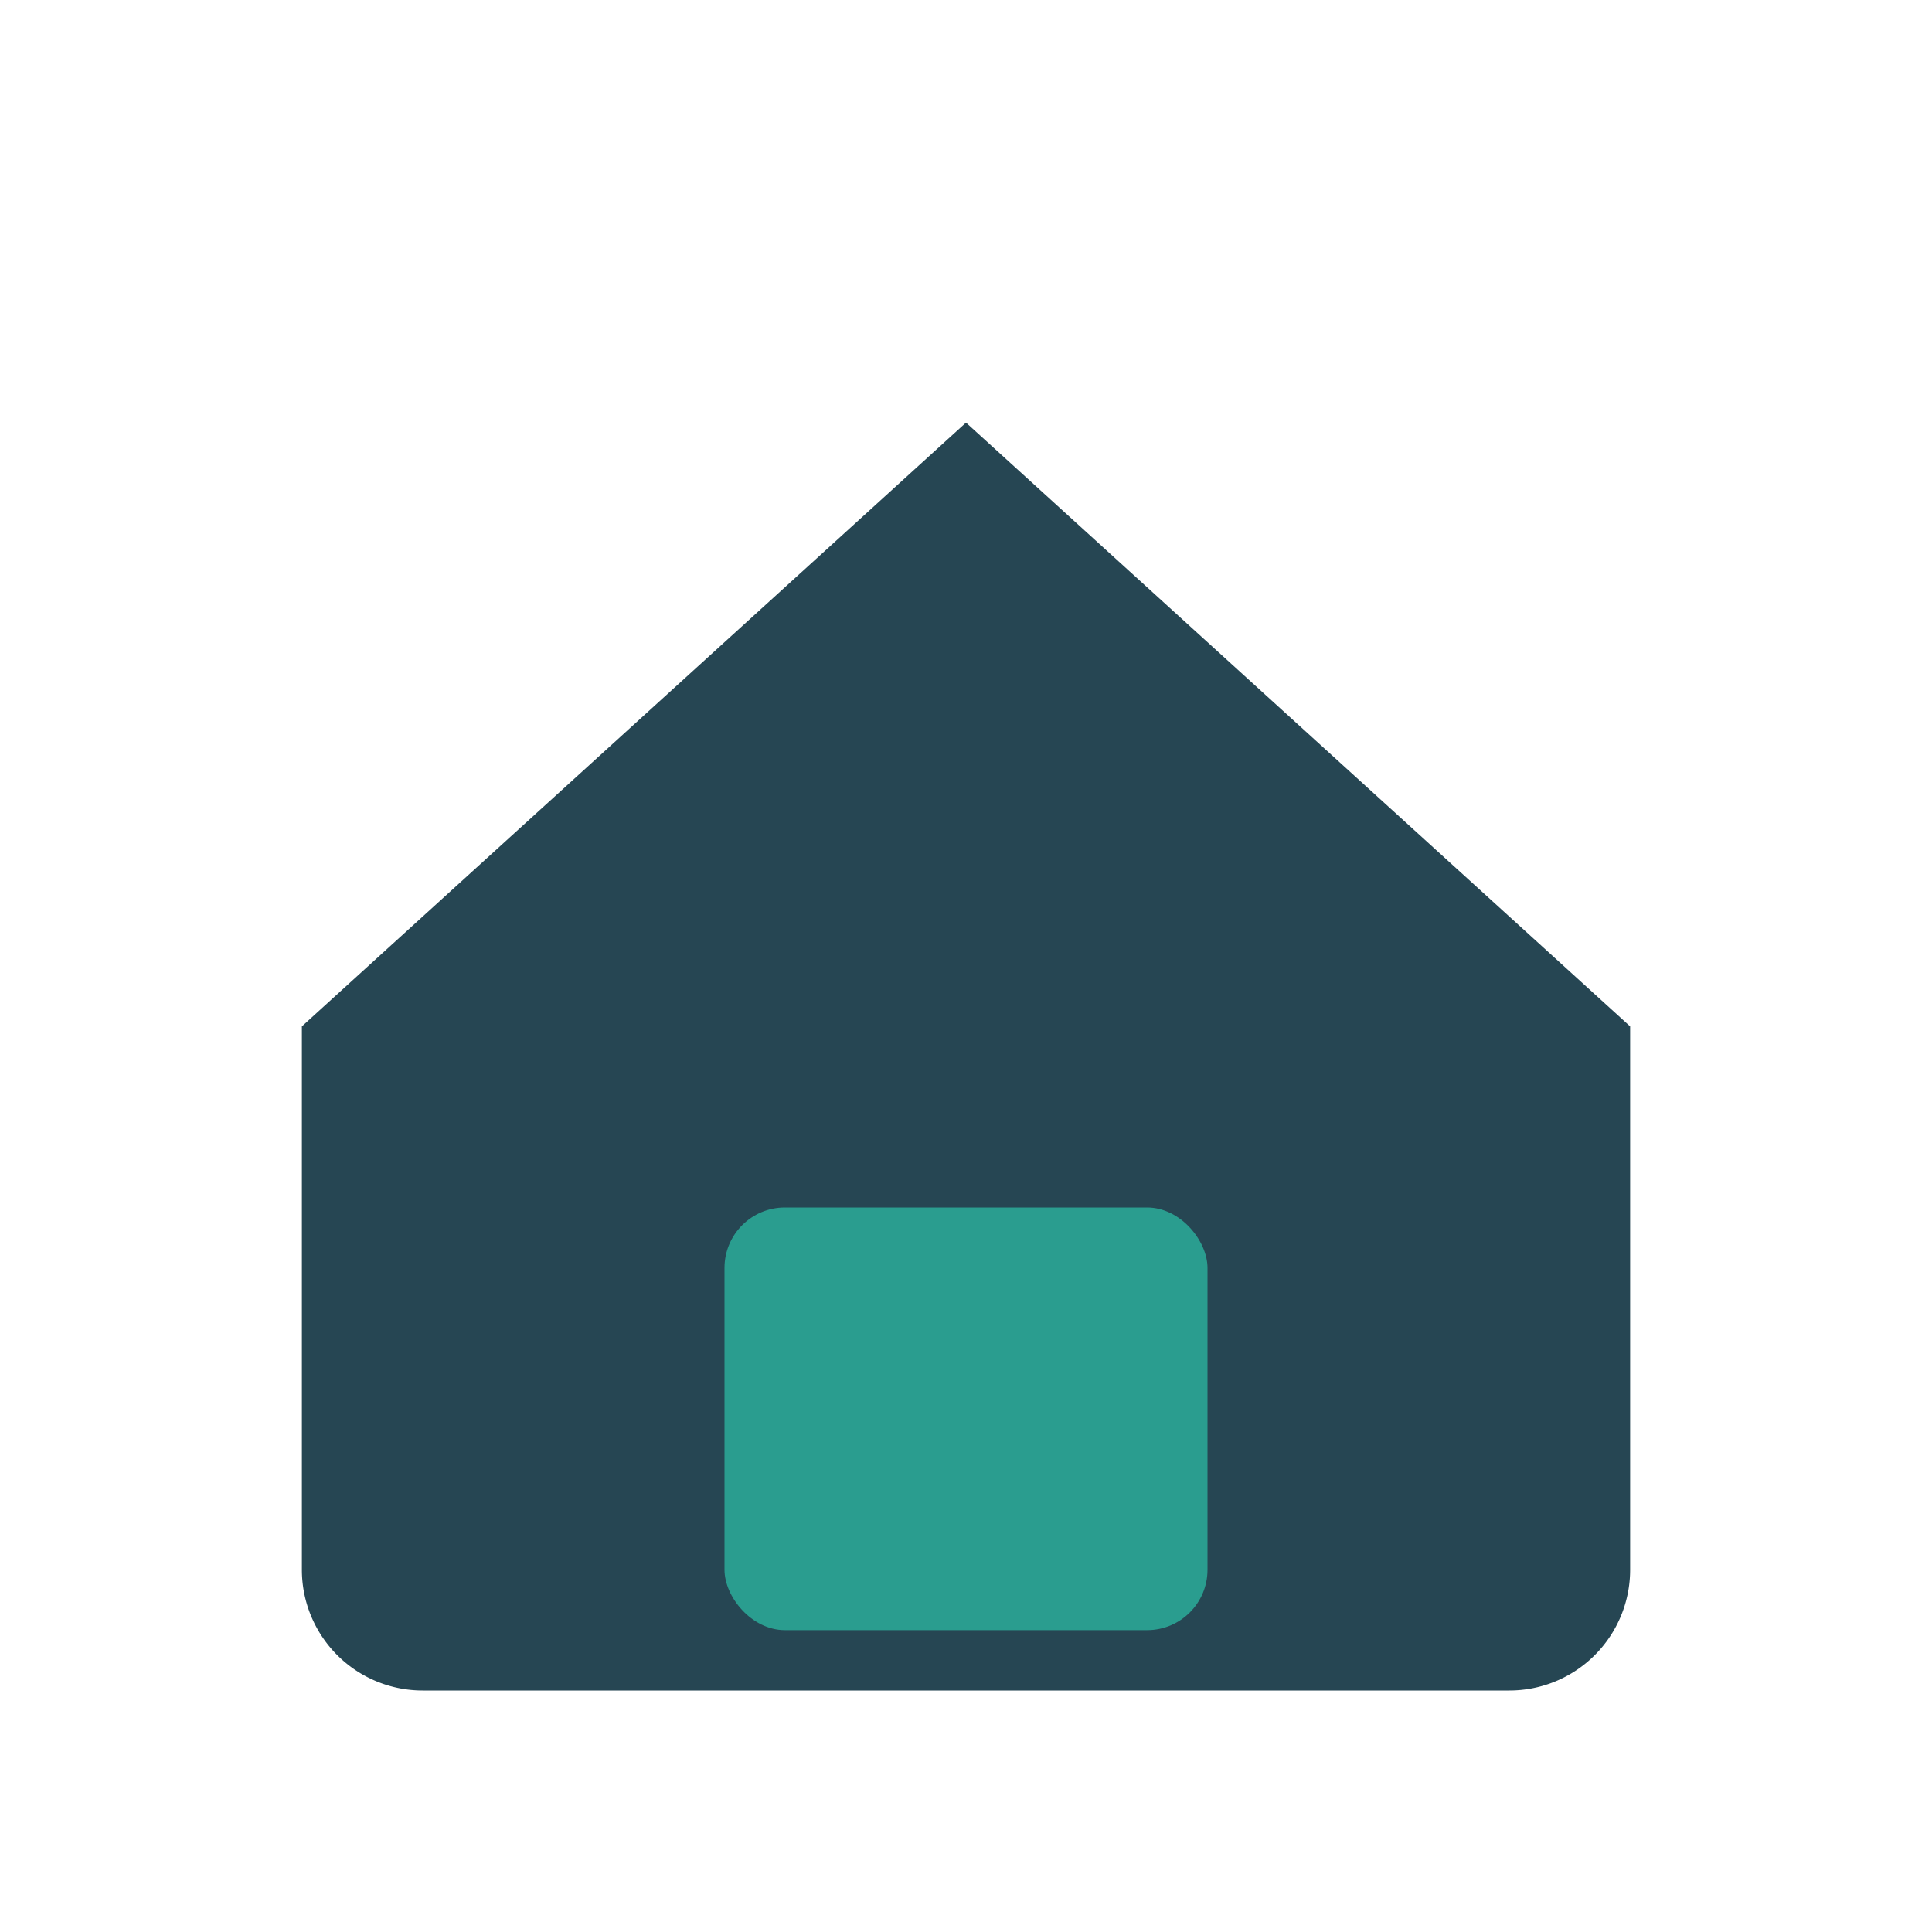 <?xml version="1.0" encoding="UTF-8"?>
<svg xmlns="http://www.w3.org/2000/svg" width="32" height="32" viewBox="0 0 32 32"><path d="M5 17L16 7l11 10v9a2 2 0 0 1-2 2H7a2 2 0 0 1-2-2v-9z" fill="#264653"/><rect x="12" y="20" width="8" height="7" rx="1" fill="#2A9D8F"/></svg>